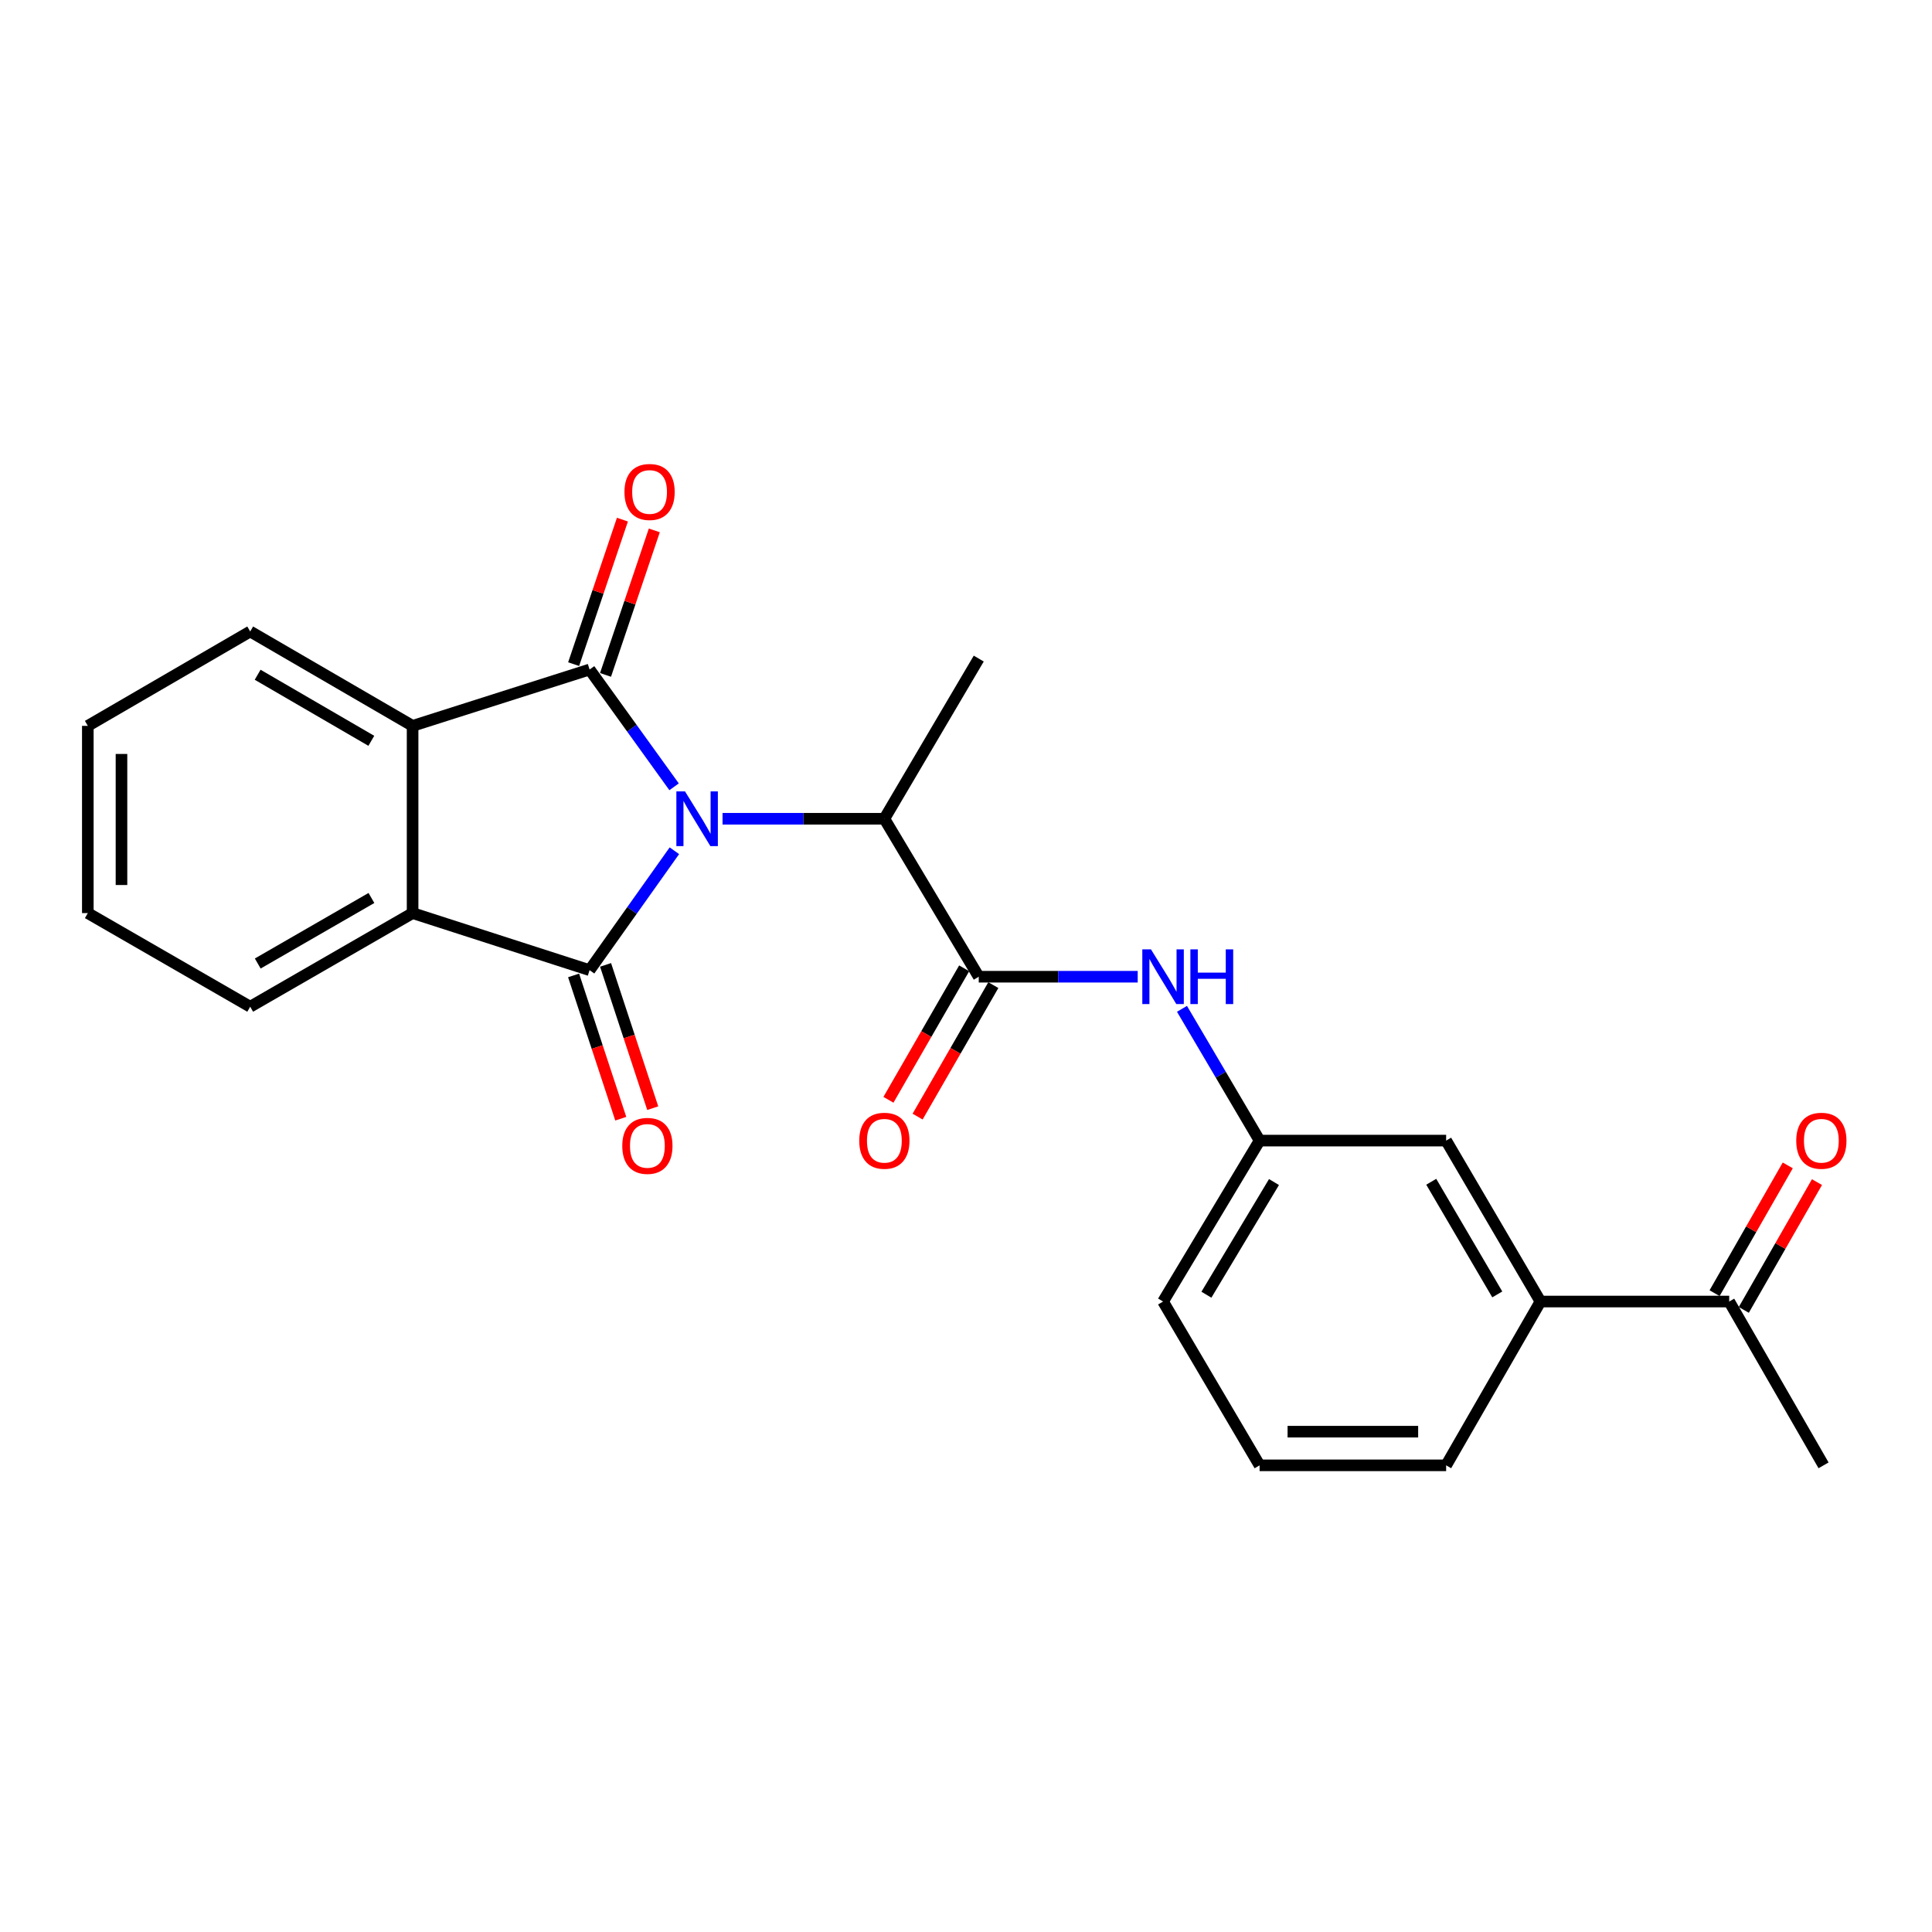 <?xml version='1.0' encoding='iso-8859-1'?>
<svg version='1.1' baseProfile='full'
              xmlns='http://www.w3.org/2000/svg'
                      xmlns:rdkit='http://www.rdkit.org/xml'
                      xmlns:xlink='http://www.w3.org/1999/xlink'
                  xml:space='preserve'
width='1000px' height='1000px' viewBox='0 0 1000 1000'>
<!-- END OF HEADER -->
<rect style='opacity:1.0;fill:#FFFFFF;stroke:none' width='1000' height='1000' x='0' y='0'> </rect>
<path class='bond-0' d='M 348.906,407.247 L 327.036,376.895' style='fill:none;fill-rule:evenodd;stroke:#0000FF;stroke-width:6px;stroke-linecap:butt;stroke-linejoin:miter;stroke-opacity:1' />
<path class='bond-0' d='M 327.036,376.895 L 305.166,346.544' style='fill:none;fill-rule:evenodd;stroke:#000000;stroke-width:6px;stroke-linecap:butt;stroke-linejoin:miter;stroke-opacity:1' />
<path class='bond-1' d='M 349.06,440.35 L 327.113,471.251' style='fill:none;fill-rule:evenodd;stroke:#0000FF;stroke-width:6px;stroke-linecap:butt;stroke-linejoin:miter;stroke-opacity:1' />
<path class='bond-1' d='M 327.113,471.251 L 305.166,502.152' style='fill:none;fill-rule:evenodd;stroke:#000000;stroke-width:6px;stroke-linecap:butt;stroke-linejoin:miter;stroke-opacity:1' />
<path class='bond-5' d='M 373.987,423.787 L 415.866,423.787' style='fill:none;fill-rule:evenodd;stroke:#0000FF;stroke-width:6px;stroke-linecap:butt;stroke-linejoin:miter;stroke-opacity:1' />
<path class='bond-5' d='M 415.866,423.787 L 457.745,423.787' style='fill:none;fill-rule:evenodd;stroke:#000000;stroke-width:6px;stroke-linecap:butt;stroke-linejoin:miter;stroke-opacity:1' />
<path class='bond-2' d='M 305.166,346.544 L 213.559,375.708' style='fill:none;fill-rule:evenodd;stroke:#000000;stroke-width:6px;stroke-linecap:butt;stroke-linejoin:miter;stroke-opacity:1' />
<path class='bond-8' d='M 313.42,349.33 L 326.045,311.931' style='fill:none;fill-rule:evenodd;stroke:#000000;stroke-width:6px;stroke-linecap:butt;stroke-linejoin:miter;stroke-opacity:1' />
<path class='bond-8' d='M 326.045,311.931 L 338.67,274.533' style='fill:none;fill-rule:evenodd;stroke:#FF0000;stroke-width:6px;stroke-linecap:butt;stroke-linejoin:miter;stroke-opacity:1' />
<path class='bond-8' d='M 296.912,343.758 L 309.537,306.359' style='fill:none;fill-rule:evenodd;stroke:#000000;stroke-width:6px;stroke-linecap:butt;stroke-linejoin:miter;stroke-opacity:1' />
<path class='bond-8' d='M 309.537,306.359 L 322.162,268.96' style='fill:none;fill-rule:evenodd;stroke:#FF0000;stroke-width:6px;stroke-linecap:butt;stroke-linejoin:miter;stroke-opacity:1' />
<path class='bond-3' d='M 305.166,502.152 L 213.559,472.62' style='fill:none;fill-rule:evenodd;stroke:#000000;stroke-width:6px;stroke-linecap:butt;stroke-linejoin:miter;stroke-opacity:1' />
<path class='bond-7' d='M 296.892,504.877 L 309.1,541.957' style='fill:none;fill-rule:evenodd;stroke:#000000;stroke-width:6px;stroke-linecap:butt;stroke-linejoin:miter;stroke-opacity:1' />
<path class='bond-7' d='M 309.1,541.957 L 321.309,579.037' style='fill:none;fill-rule:evenodd;stroke:#FF0000;stroke-width:6px;stroke-linecap:butt;stroke-linejoin:miter;stroke-opacity:1' />
<path class='bond-7' d='M 313.441,499.428 L 325.65,536.508' style='fill:none;fill-rule:evenodd;stroke:#000000;stroke-width:6px;stroke-linecap:butt;stroke-linejoin:miter;stroke-opacity:1' />
<path class='bond-7' d='M 325.65,536.508 L 337.858,573.588' style='fill:none;fill-rule:evenodd;stroke:#FF0000;stroke-width:6px;stroke-linecap:butt;stroke-linejoin:miter;stroke-opacity:1' />
<path class='bond-15' d='M 213.559,375.708 L 129.502,326.856' style='fill:none;fill-rule:evenodd;stroke:#000000;stroke-width:6px;stroke-linecap:butt;stroke-linejoin:miter;stroke-opacity:1' />
<path class='bond-15' d='M 192.196,383.444 L 133.356,349.247' style='fill:none;fill-rule:evenodd;stroke:#000000;stroke-width:6px;stroke-linecap:butt;stroke-linejoin:miter;stroke-opacity:1' />
<path class='bond-24' d='M 213.559,375.708 L 213.559,472.62' style='fill:none;fill-rule:evenodd;stroke:#000000;stroke-width:6px;stroke-linecap:butt;stroke-linejoin:miter;stroke-opacity:1' />
<path class='bond-16' d='M 213.559,472.62 L 129.502,521.076' style='fill:none;fill-rule:evenodd;stroke:#000000;stroke-width:6px;stroke-linecap:butt;stroke-linejoin:miter;stroke-opacity:1' />
<path class='bond-16' d='M 192.249,464.794 L 133.409,498.713' style='fill:none;fill-rule:evenodd;stroke:#000000;stroke-width:6px;stroke-linecap:butt;stroke-linejoin:miter;stroke-opacity:1' />
<path class='bond-4' d='M 506.598,505.55 L 457.745,423.787' style='fill:none;fill-rule:evenodd;stroke:#000000;stroke-width:6px;stroke-linecap:butt;stroke-linejoin:miter;stroke-opacity:1' />
<path class='bond-6' d='M 506.598,505.55 L 547.736,505.55' style='fill:none;fill-rule:evenodd;stroke:#000000;stroke-width:6px;stroke-linecap:butt;stroke-linejoin:miter;stroke-opacity:1' />
<path class='bond-6' d='M 547.736,505.55 L 588.874,505.55' style='fill:none;fill-rule:evenodd;stroke:#0000FF;stroke-width:6px;stroke-linecap:butt;stroke-linejoin:miter;stroke-opacity:1' />
<path class='bond-11' d='M 499.049,501.202 L 479.451,535.229' style='fill:none;fill-rule:evenodd;stroke:#000000;stroke-width:6px;stroke-linecap:butt;stroke-linejoin:miter;stroke-opacity:1' />
<path class='bond-11' d='M 479.451,535.229 L 459.853,569.257' style='fill:none;fill-rule:evenodd;stroke:#FF0000;stroke-width:6px;stroke-linecap:butt;stroke-linejoin:miter;stroke-opacity:1' />
<path class='bond-11' d='M 514.147,509.898 L 494.549,543.925' style='fill:none;fill-rule:evenodd;stroke:#000000;stroke-width:6px;stroke-linecap:butt;stroke-linejoin:miter;stroke-opacity:1' />
<path class='bond-11' d='M 494.549,543.925 L 474.951,577.952' style='fill:none;fill-rule:evenodd;stroke:#FF0000;stroke-width:6px;stroke-linecap:butt;stroke-linejoin:miter;stroke-opacity:1' />
<path class='bond-17' d='M 457.745,423.787 L 506.598,340.881' style='fill:none;fill-rule:evenodd;stroke:#000000;stroke-width:6px;stroke-linecap:butt;stroke-linejoin:miter;stroke-opacity:1' />
<path class='bond-12' d='M 611.79,522.171 L 631.878,556.271' style='fill:none;fill-rule:evenodd;stroke:#0000FF;stroke-width:6px;stroke-linecap:butt;stroke-linejoin:miter;stroke-opacity:1' />
<path class='bond-12' d='M 631.878,556.271 L 651.965,590.372' style='fill:none;fill-rule:evenodd;stroke:#000000;stroke-width:6px;stroke-linecap:butt;stroke-linejoin:miter;stroke-opacity:1' />
<path class='bond-9' d='M 797.342,673.674 L 748.519,590.372' style='fill:none;fill-rule:evenodd;stroke:#000000;stroke-width:6px;stroke-linecap:butt;stroke-linejoin:miter;stroke-opacity:1' />
<path class='bond-9' d='M 774.987,669.989 L 740.811,611.677' style='fill:none;fill-rule:evenodd;stroke:#000000;stroke-width:6px;stroke-linecap:butt;stroke-linejoin:miter;stroke-opacity:1' />
<path class='bond-10' d='M 797.342,673.674 L 895.028,673.674' style='fill:none;fill-rule:evenodd;stroke:#000000;stroke-width:6px;stroke-linecap:butt;stroke-linejoin:miter;stroke-opacity:1' />
<path class='bond-26' d='M 797.342,673.674 L 748.519,758.457' style='fill:none;fill-rule:evenodd;stroke:#000000;stroke-width:6px;stroke-linecap:butt;stroke-linejoin:miter;stroke-opacity:1' />
<path class='bond-14' d='M 902.588,678.003 L 921.525,644.932' style='fill:none;fill-rule:evenodd;stroke:#000000;stroke-width:6px;stroke-linecap:butt;stroke-linejoin:miter;stroke-opacity:1' />
<path class='bond-14' d='M 921.525,644.932 L 940.463,611.86' style='fill:none;fill-rule:evenodd;stroke:#FF0000;stroke-width:6px;stroke-linecap:butt;stroke-linejoin:miter;stroke-opacity:1' />
<path class='bond-14' d='M 887.468,669.345 L 906.406,636.274' style='fill:none;fill-rule:evenodd;stroke:#000000;stroke-width:6px;stroke-linecap:butt;stroke-linejoin:miter;stroke-opacity:1' />
<path class='bond-14' d='M 906.406,636.274 L 925.343,603.203' style='fill:none;fill-rule:evenodd;stroke:#FF0000;stroke-width:6px;stroke-linecap:butt;stroke-linejoin:miter;stroke-opacity:1' />
<path class='bond-21' d='M 895.028,673.674 L 943.871,758.457' style='fill:none;fill-rule:evenodd;stroke:#000000;stroke-width:6px;stroke-linecap:butt;stroke-linejoin:miter;stroke-opacity:1' />
<path class='bond-13' d='M 651.965,590.372 L 748.519,590.372' style='fill:none;fill-rule:evenodd;stroke:#000000;stroke-width:6px;stroke-linecap:butt;stroke-linejoin:miter;stroke-opacity:1' />
<path class='bond-20' d='M 651.965,590.372 L 601.999,673.674' style='fill:none;fill-rule:evenodd;stroke:#000000;stroke-width:6px;stroke-linecap:butt;stroke-linejoin:miter;stroke-opacity:1' />
<path class='bond-20' d='M 659.412,611.829 L 624.436,670.141' style='fill:none;fill-rule:evenodd;stroke:#000000;stroke-width:6px;stroke-linecap:butt;stroke-linejoin:miter;stroke-opacity:1' />
<path class='bond-23' d='M 129.502,326.856 L 45.455,375.708' style='fill:none;fill-rule:evenodd;stroke:#000000;stroke-width:6px;stroke-linecap:butt;stroke-linejoin:miter;stroke-opacity:1' />
<path class='bond-22' d='M 129.502,521.076 L 45.455,472.62' style='fill:none;fill-rule:evenodd;stroke:#000000;stroke-width:6px;stroke-linecap:butt;stroke-linejoin:miter;stroke-opacity:1' />
<path class='bond-18' d='M 748.519,758.457 L 651.965,758.457' style='fill:none;fill-rule:evenodd;stroke:#000000;stroke-width:6px;stroke-linecap:butt;stroke-linejoin:miter;stroke-opacity:1' />
<path class='bond-18' d='M 734.036,741.034 L 666.448,741.034' style='fill:none;fill-rule:evenodd;stroke:#000000;stroke-width:6px;stroke-linecap:butt;stroke-linejoin:miter;stroke-opacity:1' />
<path class='bond-19' d='M 651.965,758.457 L 601.999,673.674' style='fill:none;fill-rule:evenodd;stroke:#000000;stroke-width:6px;stroke-linecap:butt;stroke-linejoin:miter;stroke-opacity:1' />
<path class='bond-25' d='M 45.455,472.62 L 45.455,375.708' style='fill:none;fill-rule:evenodd;stroke:#000000;stroke-width:6px;stroke-linecap:butt;stroke-linejoin:miter;stroke-opacity:1' />
<path class='bond-25' d='M 62.878,458.083 L 62.878,390.245' style='fill:none;fill-rule:evenodd;stroke:#000000;stroke-width:6px;stroke-linecap:butt;stroke-linejoin:miter;stroke-opacity:1' />
<path  class='atom-0' d='M 354.564 409.627
L 363.844 424.627
Q 364.764 426.107, 366.244 428.787
Q 367.724 431.467, 367.804 431.627
L 367.804 409.627
L 371.564 409.627
L 371.564 437.947
L 367.684 437.947
L 357.724 421.547
Q 356.564 419.627, 355.324 417.427
Q 354.124 415.227, 353.764 414.547
L 353.764 437.947
L 350.084 437.947
L 350.084 409.627
L 354.564 409.627
' fill='#0000FF'/>
<path  class='atom-7' d='M 595.739 491.39
L 605.019 506.39
Q 605.939 507.87, 607.419 510.55
Q 608.899 513.23, 608.979 513.39
L 608.979 491.39
L 612.739 491.39
L 612.739 519.71
L 608.859 519.71
L 598.899 503.31
Q 597.739 501.39, 596.499 499.19
Q 595.299 496.99, 594.939 496.31
L 594.939 519.71
L 591.259 519.71
L 591.259 491.39
L 595.739 491.39
' fill='#0000FF'/>
<path  class='atom-7' d='M 616.139 491.39
L 619.979 491.39
L 619.979 503.43
L 634.459 503.43
L 634.459 491.39
L 638.299 491.39
L 638.299 519.71
L 634.459 519.71
L 634.459 506.63
L 619.979 506.63
L 619.979 519.71
L 616.139 519.71
L 616.139 491.39
' fill='#0000FF'/>
<path  class='atom-8' d='M 322.086 593.104
Q 322.086 586.304, 325.446 582.504
Q 328.806 578.704, 335.086 578.704
Q 341.366 578.704, 344.726 582.504
Q 348.086 586.304, 348.086 593.104
Q 348.086 599.984, 344.686 603.904
Q 341.286 607.784, 335.086 607.784
Q 328.846 607.784, 325.446 603.904
Q 322.086 600.024, 322.086 593.104
M 335.086 604.584
Q 339.406 604.584, 341.726 601.704
Q 344.086 598.784, 344.086 593.104
Q 344.086 587.544, 341.726 584.744
Q 339.406 581.904, 335.086 581.904
Q 330.766 581.904, 328.406 584.704
Q 326.086 587.504, 326.086 593.104
Q 326.086 598.824, 328.406 601.704
Q 330.766 604.584, 335.086 604.584
' fill='#FF0000'/>
<path  class='atom-9' d='M 323.218 254.639
Q 323.218 247.839, 326.578 244.039
Q 329.938 240.239, 336.218 240.239
Q 342.498 240.239, 345.858 244.039
Q 349.218 247.839, 349.218 254.639
Q 349.218 261.519, 345.818 265.439
Q 342.418 269.319, 336.218 269.319
Q 329.978 269.319, 326.578 265.439
Q 323.218 261.559, 323.218 254.639
M 336.218 266.119
Q 340.538 266.119, 342.858 263.239
Q 345.218 260.319, 345.218 254.639
Q 345.218 249.079, 342.858 246.279
Q 340.538 243.439, 336.218 243.439
Q 331.898 243.439, 329.538 246.239
Q 327.218 249.039, 327.218 254.639
Q 327.218 260.359, 329.538 263.239
Q 331.898 266.119, 336.218 266.119
' fill='#FF0000'/>
<path  class='atom-12' d='M 444.745 590.452
Q 444.745 583.652, 448.105 579.852
Q 451.465 576.052, 457.745 576.052
Q 464.025 576.052, 467.385 579.852
Q 470.745 583.652, 470.745 590.452
Q 470.745 597.332, 467.345 601.252
Q 463.945 605.132, 457.745 605.132
Q 451.505 605.132, 448.105 601.252
Q 444.745 597.372, 444.745 590.452
M 457.745 601.932
Q 462.065 601.932, 464.385 599.052
Q 466.745 596.132, 466.745 590.452
Q 466.745 584.892, 464.385 582.092
Q 462.065 579.252, 457.745 579.252
Q 453.425 579.252, 451.065 582.052
Q 448.745 584.852, 448.745 590.452
Q 448.745 596.172, 451.065 599.052
Q 453.425 601.932, 457.745 601.932
' fill='#FF0000'/>
<path  class='atom-15' d='M 929.729 590.452
Q 929.729 583.652, 933.089 579.852
Q 936.449 576.052, 942.729 576.052
Q 949.009 576.052, 952.369 579.852
Q 955.729 583.652, 955.729 590.452
Q 955.729 597.332, 952.329 601.252
Q 948.929 605.132, 942.729 605.132
Q 936.489 605.132, 933.089 601.252
Q 929.729 597.372, 929.729 590.452
M 942.729 601.932
Q 947.049 601.932, 949.369 599.052
Q 951.729 596.132, 951.729 590.452
Q 951.729 584.892, 949.369 582.092
Q 947.049 579.252, 942.729 579.252
Q 938.409 579.252, 936.049 582.052
Q 933.729 584.852, 933.729 590.452
Q 933.729 596.172, 936.049 599.052
Q 938.409 601.932, 942.729 601.932
' fill='#FF0000'/>
</svg>
